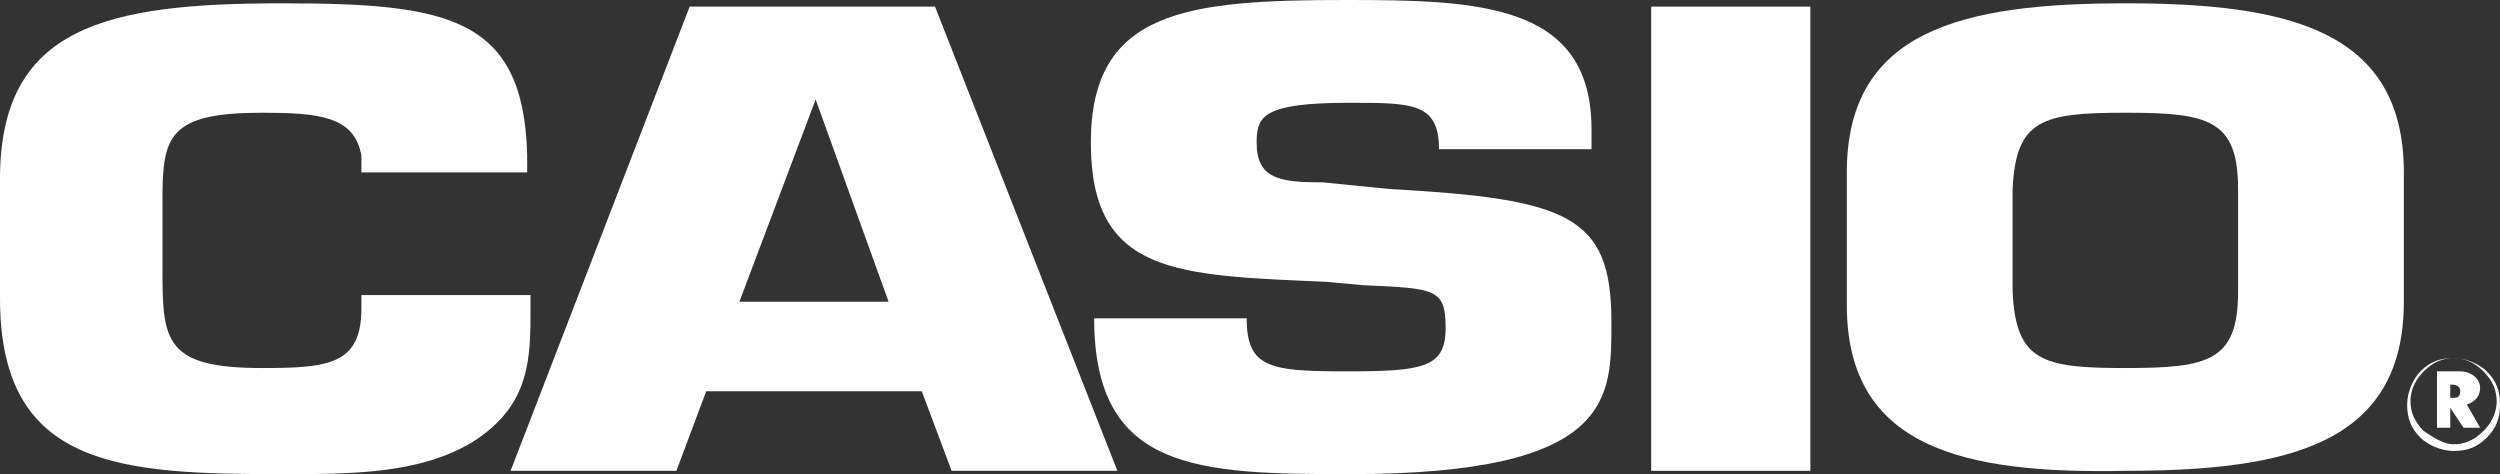 <?xml version="1.0" encoding="utf-8"?>
<!-- Generator: Adobe Illustrator 25.0.1, SVG Export Plug-In . SVG Version: 6.00 Build 0)  -->
<svg version="1.1" id="Layer_1" xmlns="http://www.w3.org/2000/svg" xmlns:xlink="http://www.w3.org/1999/xlink" x="0px" y="0px"
	 viewBox="0 0 75.4 14.3" style="enable-background:new 0 0 75.4 14.3;" xml:space="preserve">
<rect x="0" y="0" width="75.4" height="14.3" fill="#333333" stroke="none"/>
<style type="text/css">
	.st0{fill-rule:evenodd;clip-rule:evenodd;fill:#FFFFFF;}
	.st1{fill:#FFFFFF;}
</style>
<g>
	<path class="st0" d="M16,8.9v0.4c0,1.5,0,2.9-1.7,4c-1.6,1-3.7,1-5.8,1C3.6,14.3,0,14.1,0,9V5.4c0-4.6,3.2-5.3,8.5-5.3
		c5,0,7.3,0.4,7.4,4.6v0.5h-5V4.7c-0.2-1.2-1.3-1.3-3-1.3c-2.8,0-3,0.7-3,2.6v2.2c0,2.1,0.1,2.9,3,2.9c2,0,3-0.1,3-1.8V8.9L16,8.9
		L16,8.9z"/>
	<path class="st0" d="M21.3,11.8l-0.9,2.4h-5l5.4-14h7.4l5.5,14h-5l-0.9-2.4H21.3L21.3,11.8z M24.6,3L24.6,3l-2.3,6.1h4.5L24.6,3
		L24.6,3z"/>
	<path class="st0" d="M41.9,5.7c5.4,0.3,6.7,0.8,6.7,4c0,2.3,0.1,4.6-7.9,4.6c-4.6,0-7.7-0.1-7.7-4.7h4.6c0,1.5,0.7,1.6,3,1.6
		s3-0.1,3-1.3s-0.3-1.2-2.5-1.3L40,8.5c-4.5-0.2-7.1-0.2-7.1-4.2S35.8,0,40.6,0c4,0,7.4,0.1,7.4,3.9v0.6h-4.6c0-1.4-0.8-1.4-2.7-1.4
		c-2.6,0-2.8,0.4-2.8,1.2c0,1.1,0.7,1.2,2,1.2L41.9,5.7L41.9,5.7z"/>
	<polygon class="st0" points="54.6,14.2 49.8,14.2 49.8,0.2 54.6,0.2 	"/>
	<path class="st0" d="M55.7,9.2v-4c0-4.3,3.5-5.1,8.4-5.1s8.4,0.8,8.4,5.1v3.9c0,4.3-3.5,5.1-8.4,5.1C59.2,14.3,55.7,13.5,55.7,9.2
		L55.7,9.2z M67.5,8.8V5.7c0-2.1-0.9-2.3-3.4-2.3s-3.3,0.2-3.4,2.3v3.1c0.1,2.1,0.9,2.3,3.4,2.3C66.6,11.1,67.5,10.9,67.5,8.8
		L67.5,8.8z"/>
	<path class="st0" d="M74.8,12.9h-0.5l-0.4-0.6l0,0v0.6h-0.4v-1.7h0.7c0.3,0,0.6,0.2,0.6,0.5c0,0.2-0.1,0.4-0.4,0.5L74.8,12.9
		L74.8,12.9z M73.9,12L73.9,12c0.2,0,0.3,0,0.3-0.2s-0.2-0.2-0.3-0.2l0,0V12L73.9,12z"/>
	<path class="st1" d="M74,13.4c0.3,0,0.6-0.1,0.9-0.4c0.2-0.2,0.4-0.5,0.4-0.9c0-0.3-0.1-0.6-0.4-0.9c-0.2-0.2-0.5-0.4-0.9-0.4
		c-0.3,0-0.6,0.1-0.9,0.4c-0.2,0.2-0.4,0.5-0.4,0.9c0,0.3,0.1,0.6,0.4,0.9C73.4,13.2,73.7,13.4,74,13.4L74,13.4z M75,13.2
		c-0.3,0.3-0.6,0.4-1,0.4s-0.8-0.2-1-0.4c-0.3-0.3-0.4-0.6-0.4-1s0.2-0.8,0.4-1c0.3-0.3,0.6-0.4,1-0.4s0.8,0.2,1,0.4
		c0.3,0.3,0.4,0.6,0.4,1S75.3,12.9,75,13.2L75,13.2z"/>
</g>
</svg>
